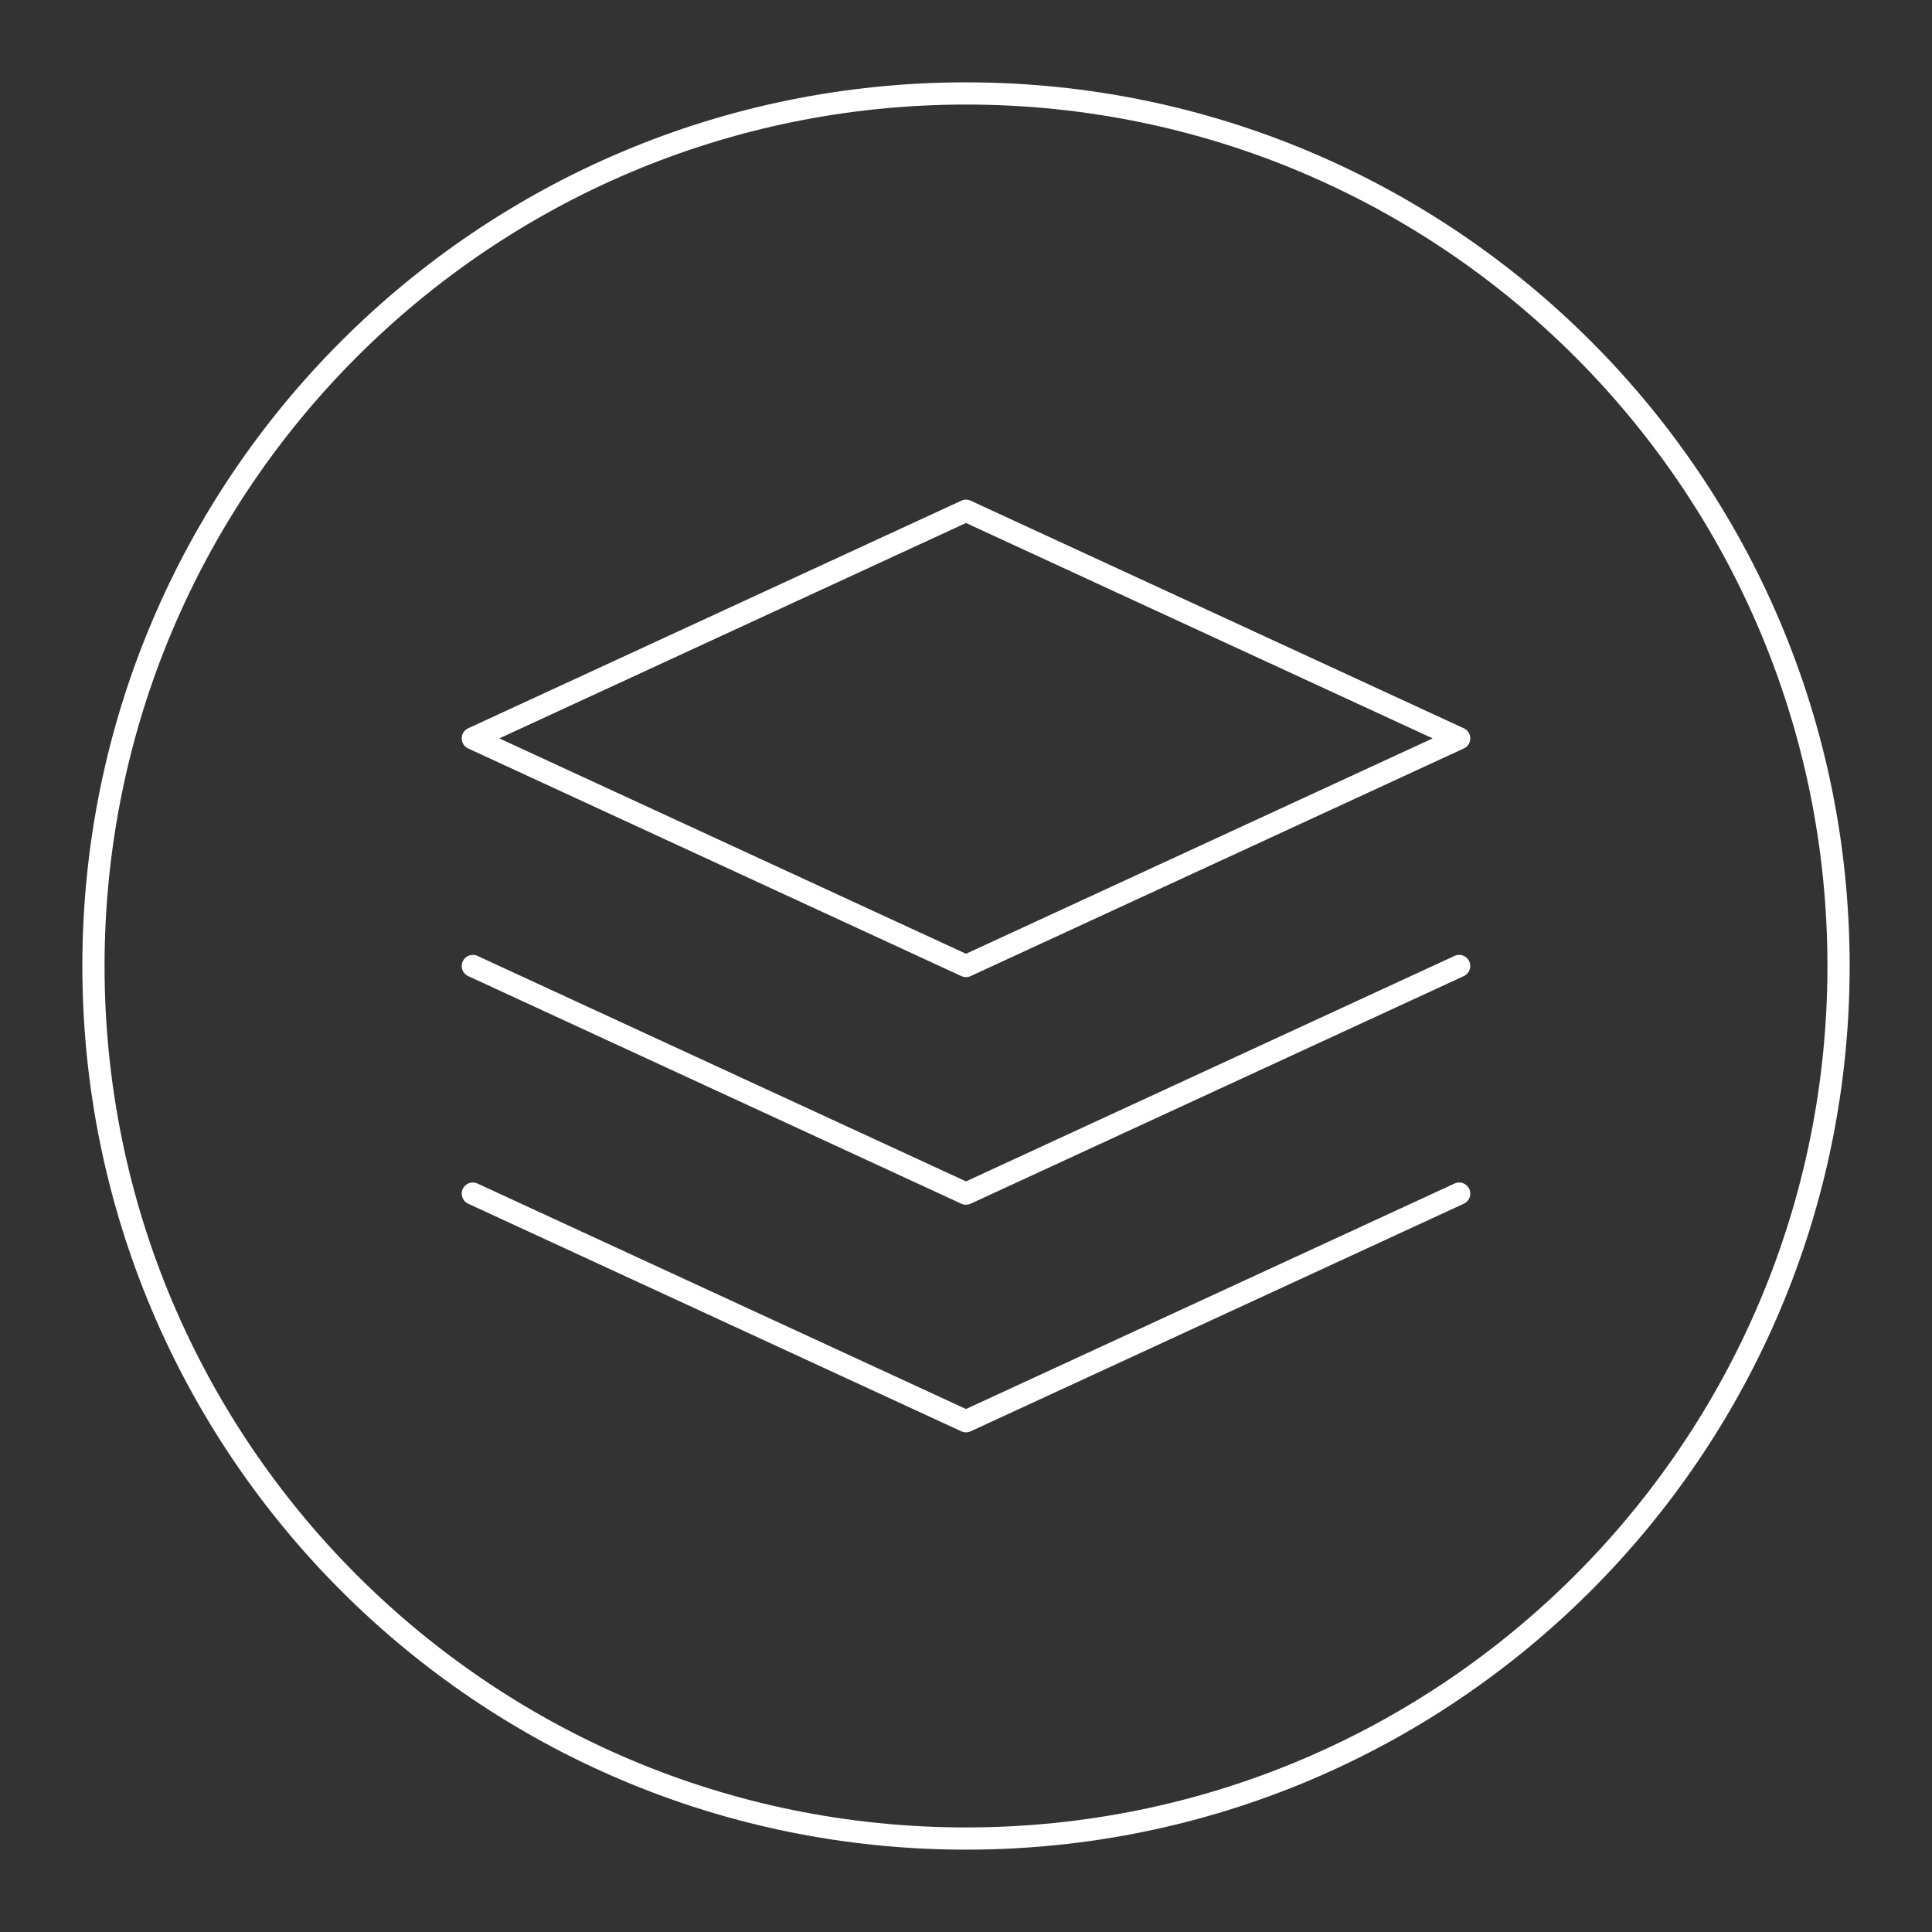 <?xml version="1.0" encoding="utf-8" standalone="yes"?>
<!DOCTYPE svg PUBLIC "-//W3C//DTD SVG 1.1//EN" "http://www.w3.org/Graphics/SVG/1.1/DTD/svg11.dtd">
<svg width="522" height="522" viewBox="0 0 522 522" style="fill:none;stroke:none;fill-rule:evenodd;clip-rule:evenodd;stroke-linecap:round;stroke-linejoin:round;stroke-miterlimit:1.5;" version="1.1" xmlns="http://www.w3.org/2000/svg" xmlns:xlink="http://www.w3.org/1999/xlink"><rect x="0" y="0" width="522" height="522" fill="#333333" stroke="none"/><g id="items" style="isolation: isolate"><g id="blend" style="mix-blend-mode: normal"><g id="g-root-ic_curr_1cw5445ul0tfk-fill" data-item-order="1000000000" transform="translate(5, 5)"></g><g id="g-root-ic_curr_1cw5445ul0tfk-stroke" data-item-order="1000000000" transform="translate(5, 5)"><g id="ic_curr_1cw5445ul0tfk-stroke" fill="none" stroke-linecap="round" stroke-linejoin="round" stroke-miterlimit="4" stroke="#ffffff" stroke-width="6"><g><path d="M 20.25 256C 20.25 386.201 125.799 491.75 256 491.75C 386.201 491.75 491.75 386.201 491.75 256C 491.75 125.799 386.201 20.25 256 20.25C 125.799 20.25 20.25 125.799 20.25 256M 256 256L 122.75 194.5L 256 133L 389.25 194.5L 256 256ZM 389.25 256L 256 317.5L 122.75 256M 389.25 317.5L 256 379L 122.75 317.5"></path></g></g></g></g></g></svg>